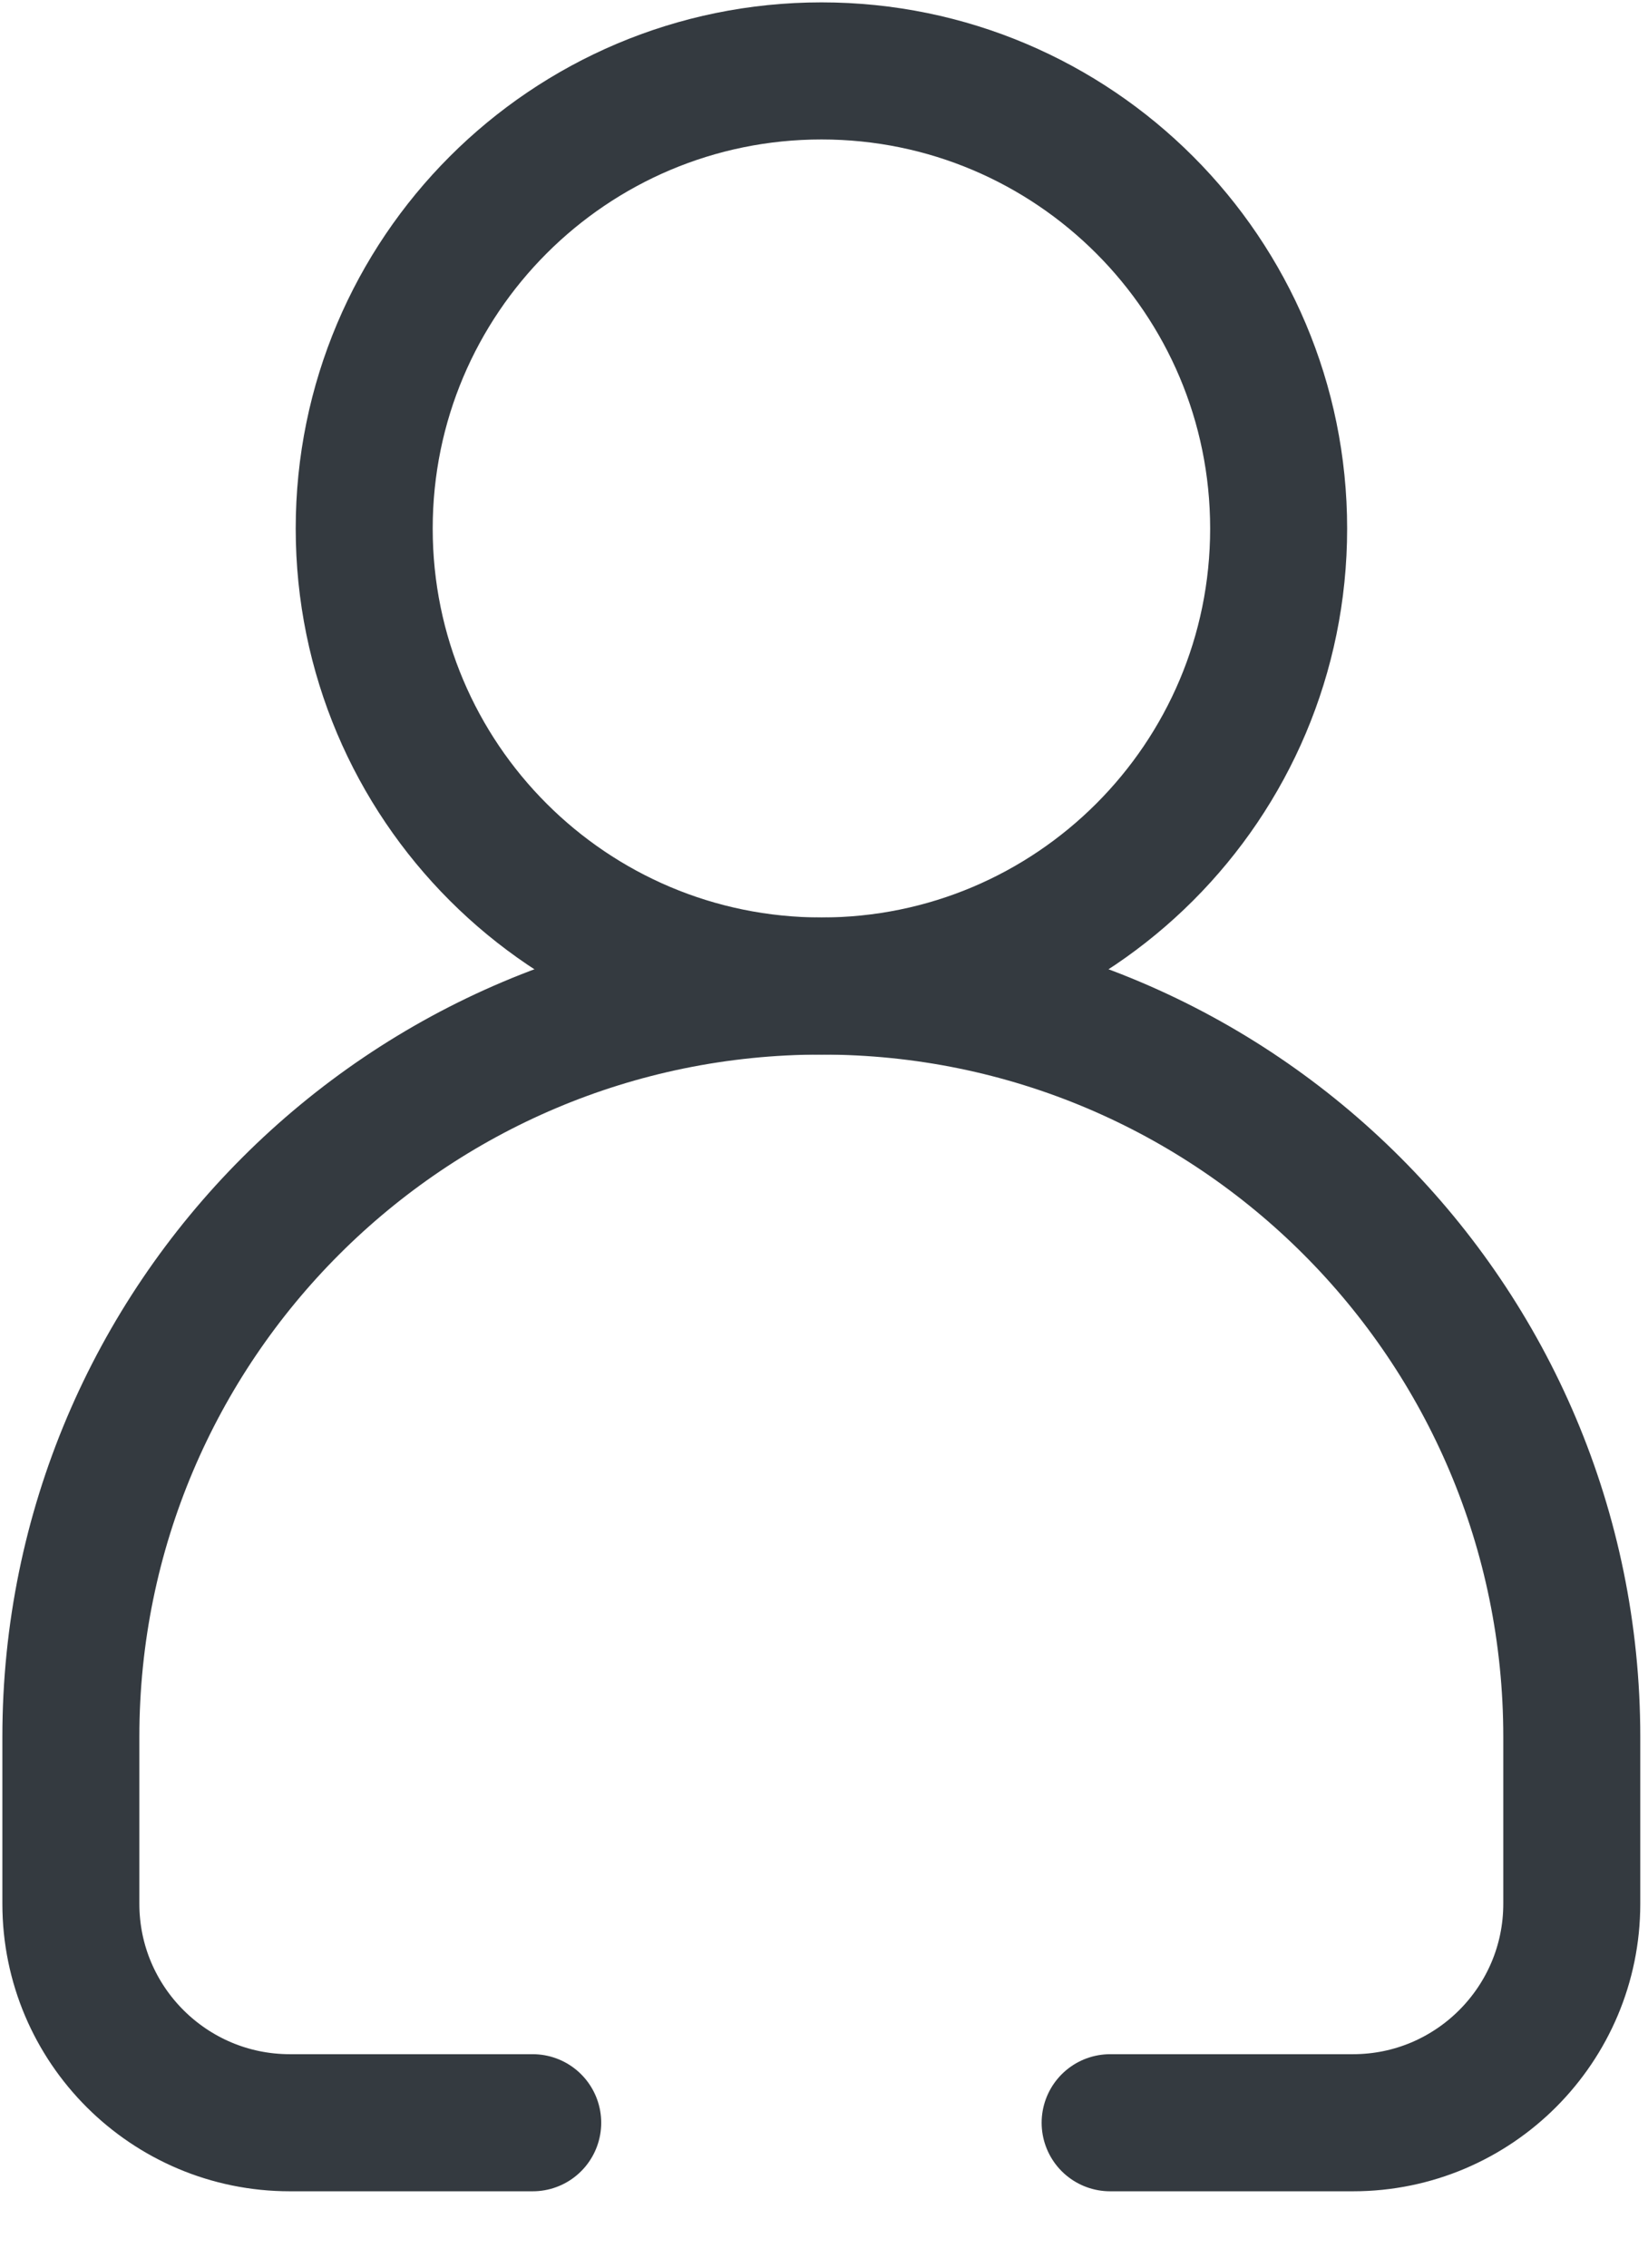 <?xml version="1.0" encoding="utf-8"?>
<svg xmlns="http://www.w3.org/2000/svg" fill="none" height="100%" overflow="visible" preserveAspectRatio="none" style="display: block;" viewBox="0 0 8 11" width="100%">
<g id="__">
<path d="M3.988 4.783C5.213 4.783 6.207 3.79 6.207 2.564C6.207 1.338 5.213 0.344 3.988 0.344C2.762 0.344 1.768 1.338 1.768 2.564C1.768 3.79 2.762 4.783 3.988 4.783Z" id="Vector" stroke="#343A40" stroke-linecap="round" stroke-linejoin="round" stroke-width="0.665"/>
<path d="M5.389 10.297H6.568C7.155 10.297 7.63 9.82 7.63 9.235V8.425C7.63 6.414 5.999 4.783 3.988 4.783C1.976 4.783 0.344 6.414 0.344 8.425V9.235C0.344 9.822 0.821 10.297 1.407 10.297H2.586" id="Vector_2" stroke="#343A40" stroke-linecap="round" stroke-linejoin="round" stroke-width="0.665"/>
</g>
</svg>